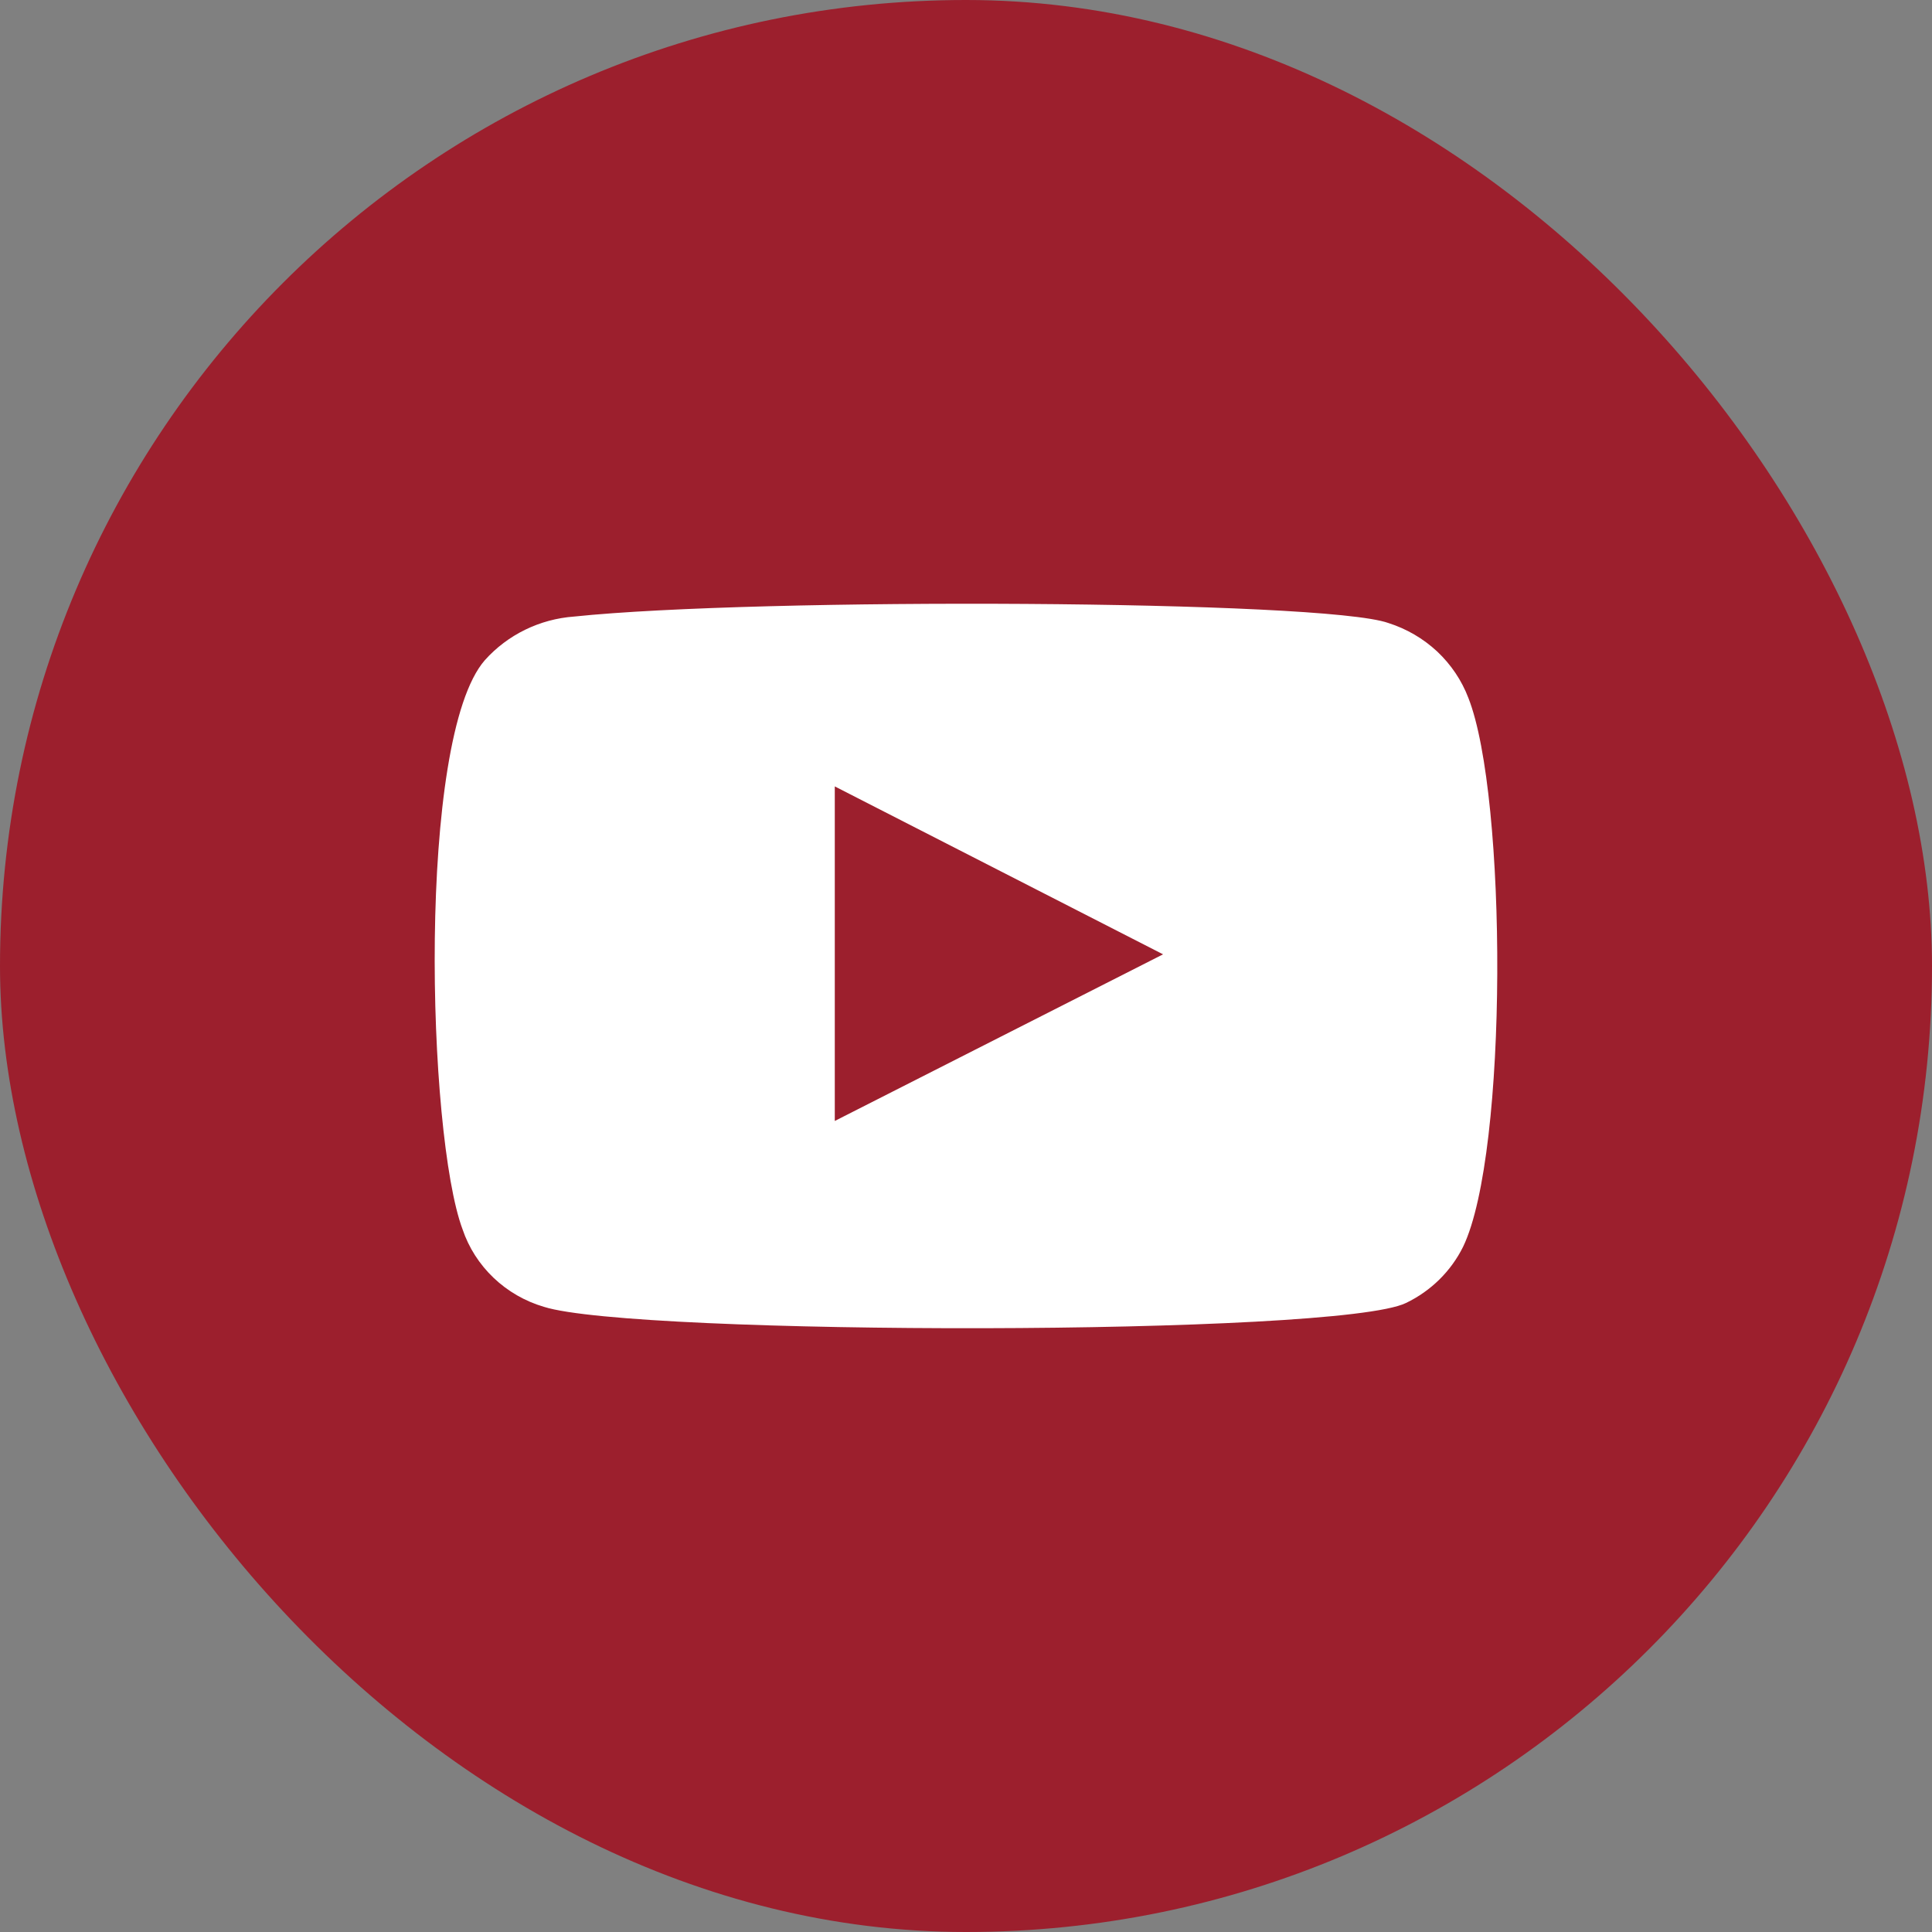 <?xml version="1.0" encoding="UTF-8"?> <svg xmlns="http://www.w3.org/2000/svg" width="24" height="24" viewBox="0 0 24 24" fill="none"><rect x="0" y="0" width="24" height="24" fill="#808080" stroke="none"/><rect width="24" height="24" rx="12" fill="#9C1F2D"></rect><path fill-rule="evenodd" clip-rule="evenodd" d="M6.757 16.234C6.522 16.165 6.307 16.041 6.131 15.873C5.955 15.705 5.823 15.499 5.746 15.271C5.306 14.092 5.175 9.172 6.023 8.201C6.306 7.885 6.704 7.69 7.133 7.659C9.408 7.421 16.438 7.452 17.246 7.739C17.473 7.811 17.68 7.932 17.853 8.093C18.025 8.255 18.158 8.452 18.241 8.671C18.722 9.889 18.738 14.315 18.176 15.486C18.026 15.79 17.776 16.037 17.466 16.186C16.618 16.6 7.883 16.592 6.757 16.234V16.234ZM10.37 13.925L14.448 11.855L10.37 9.769V13.925Z" fill="white"></path></svg> 